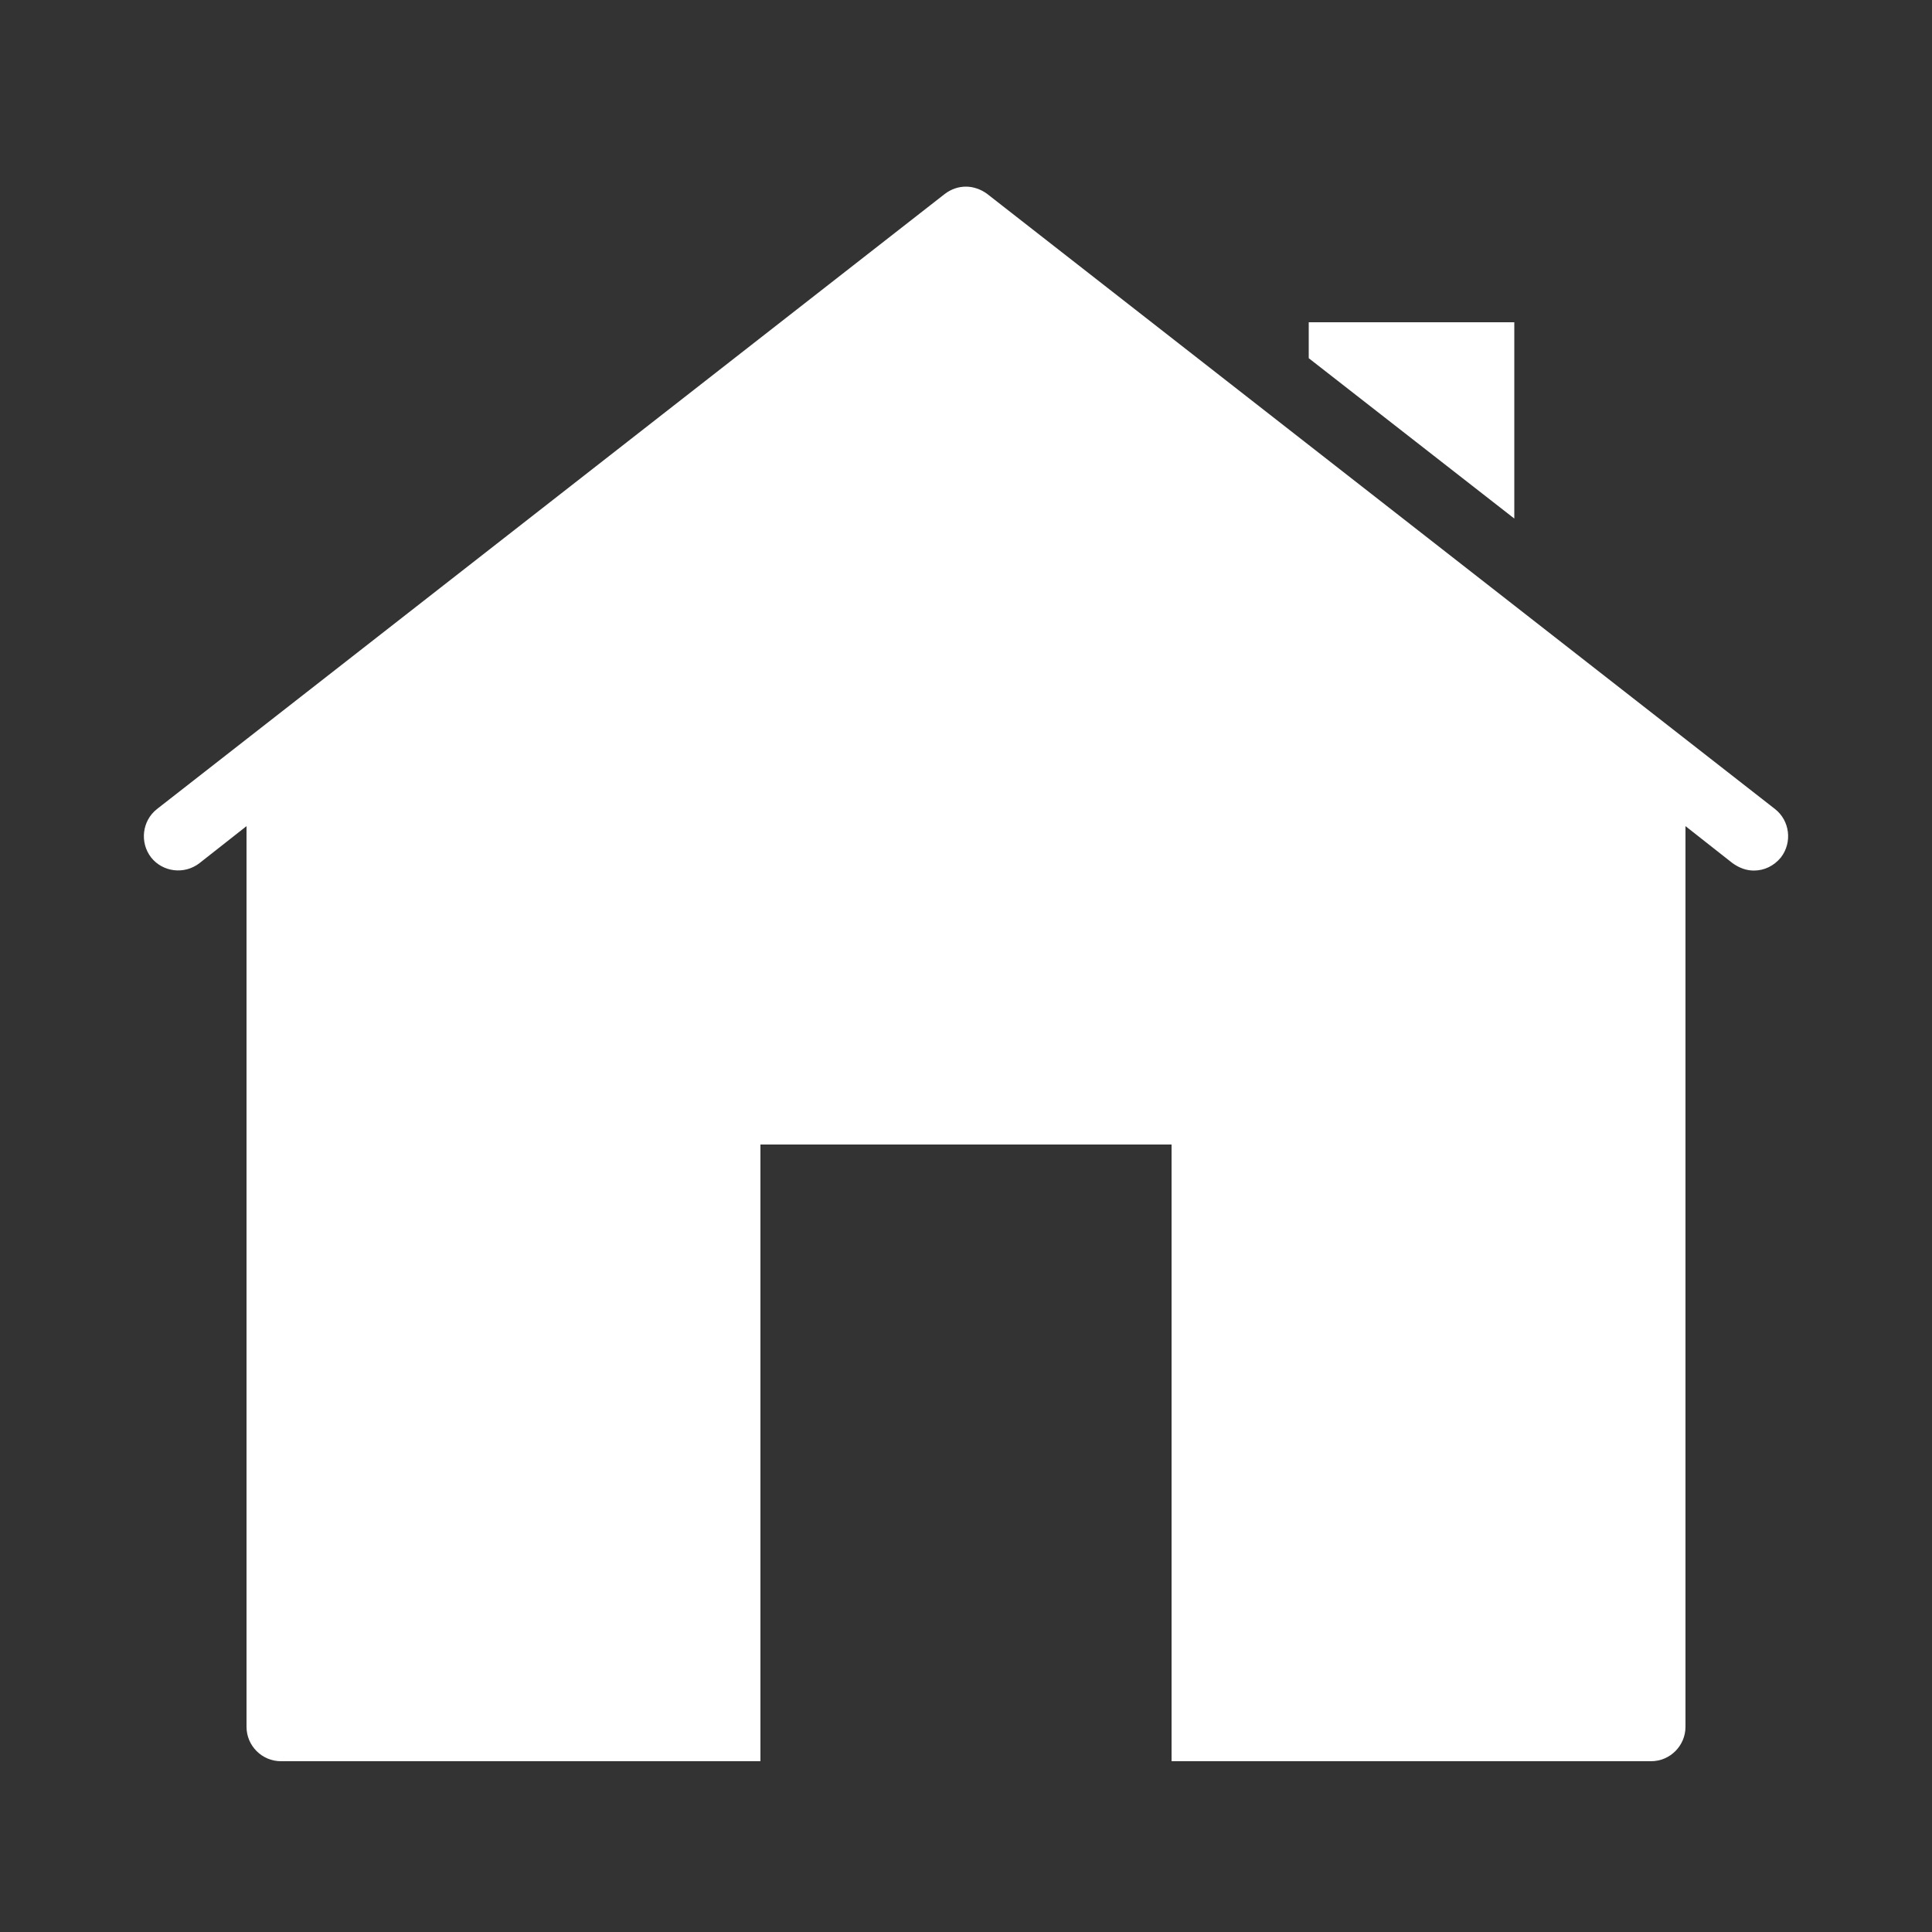 <?xml version="1.0" encoding="UTF-8"?><svg id="Layer_1" xmlns="http://www.w3.org/2000/svg" viewBox="0 0 50 50"><rect x="0" y="0" width="50" height="50" fill="#333333" stroke="none"/><defs><style>.cls-1{fill:#fff;}</style></defs><path class="cls-1" d="M25,4.83c-.19,0-.38.06-.55.19L4.06,20.94c-.38.3-.45.86-.15,1.25.3.38.86.45,1.25.15l1.22-.96v23.31c0,.49.4.89.89.89h12.41v-15.96h10.64v15.96h12.41c.49,0,.89-.4.89-.89v-23.31l1.22.96c.17.12.35.19.55.19.27,0,.52-.12.7-.34.3-.39.23-.95-.15-1.25L25.55,5.02c-.16-.12-.36-.19-.55-.19ZM33.87,8.34v.93l5.32,4.15v-5.08h-5.32Z"/></svg>